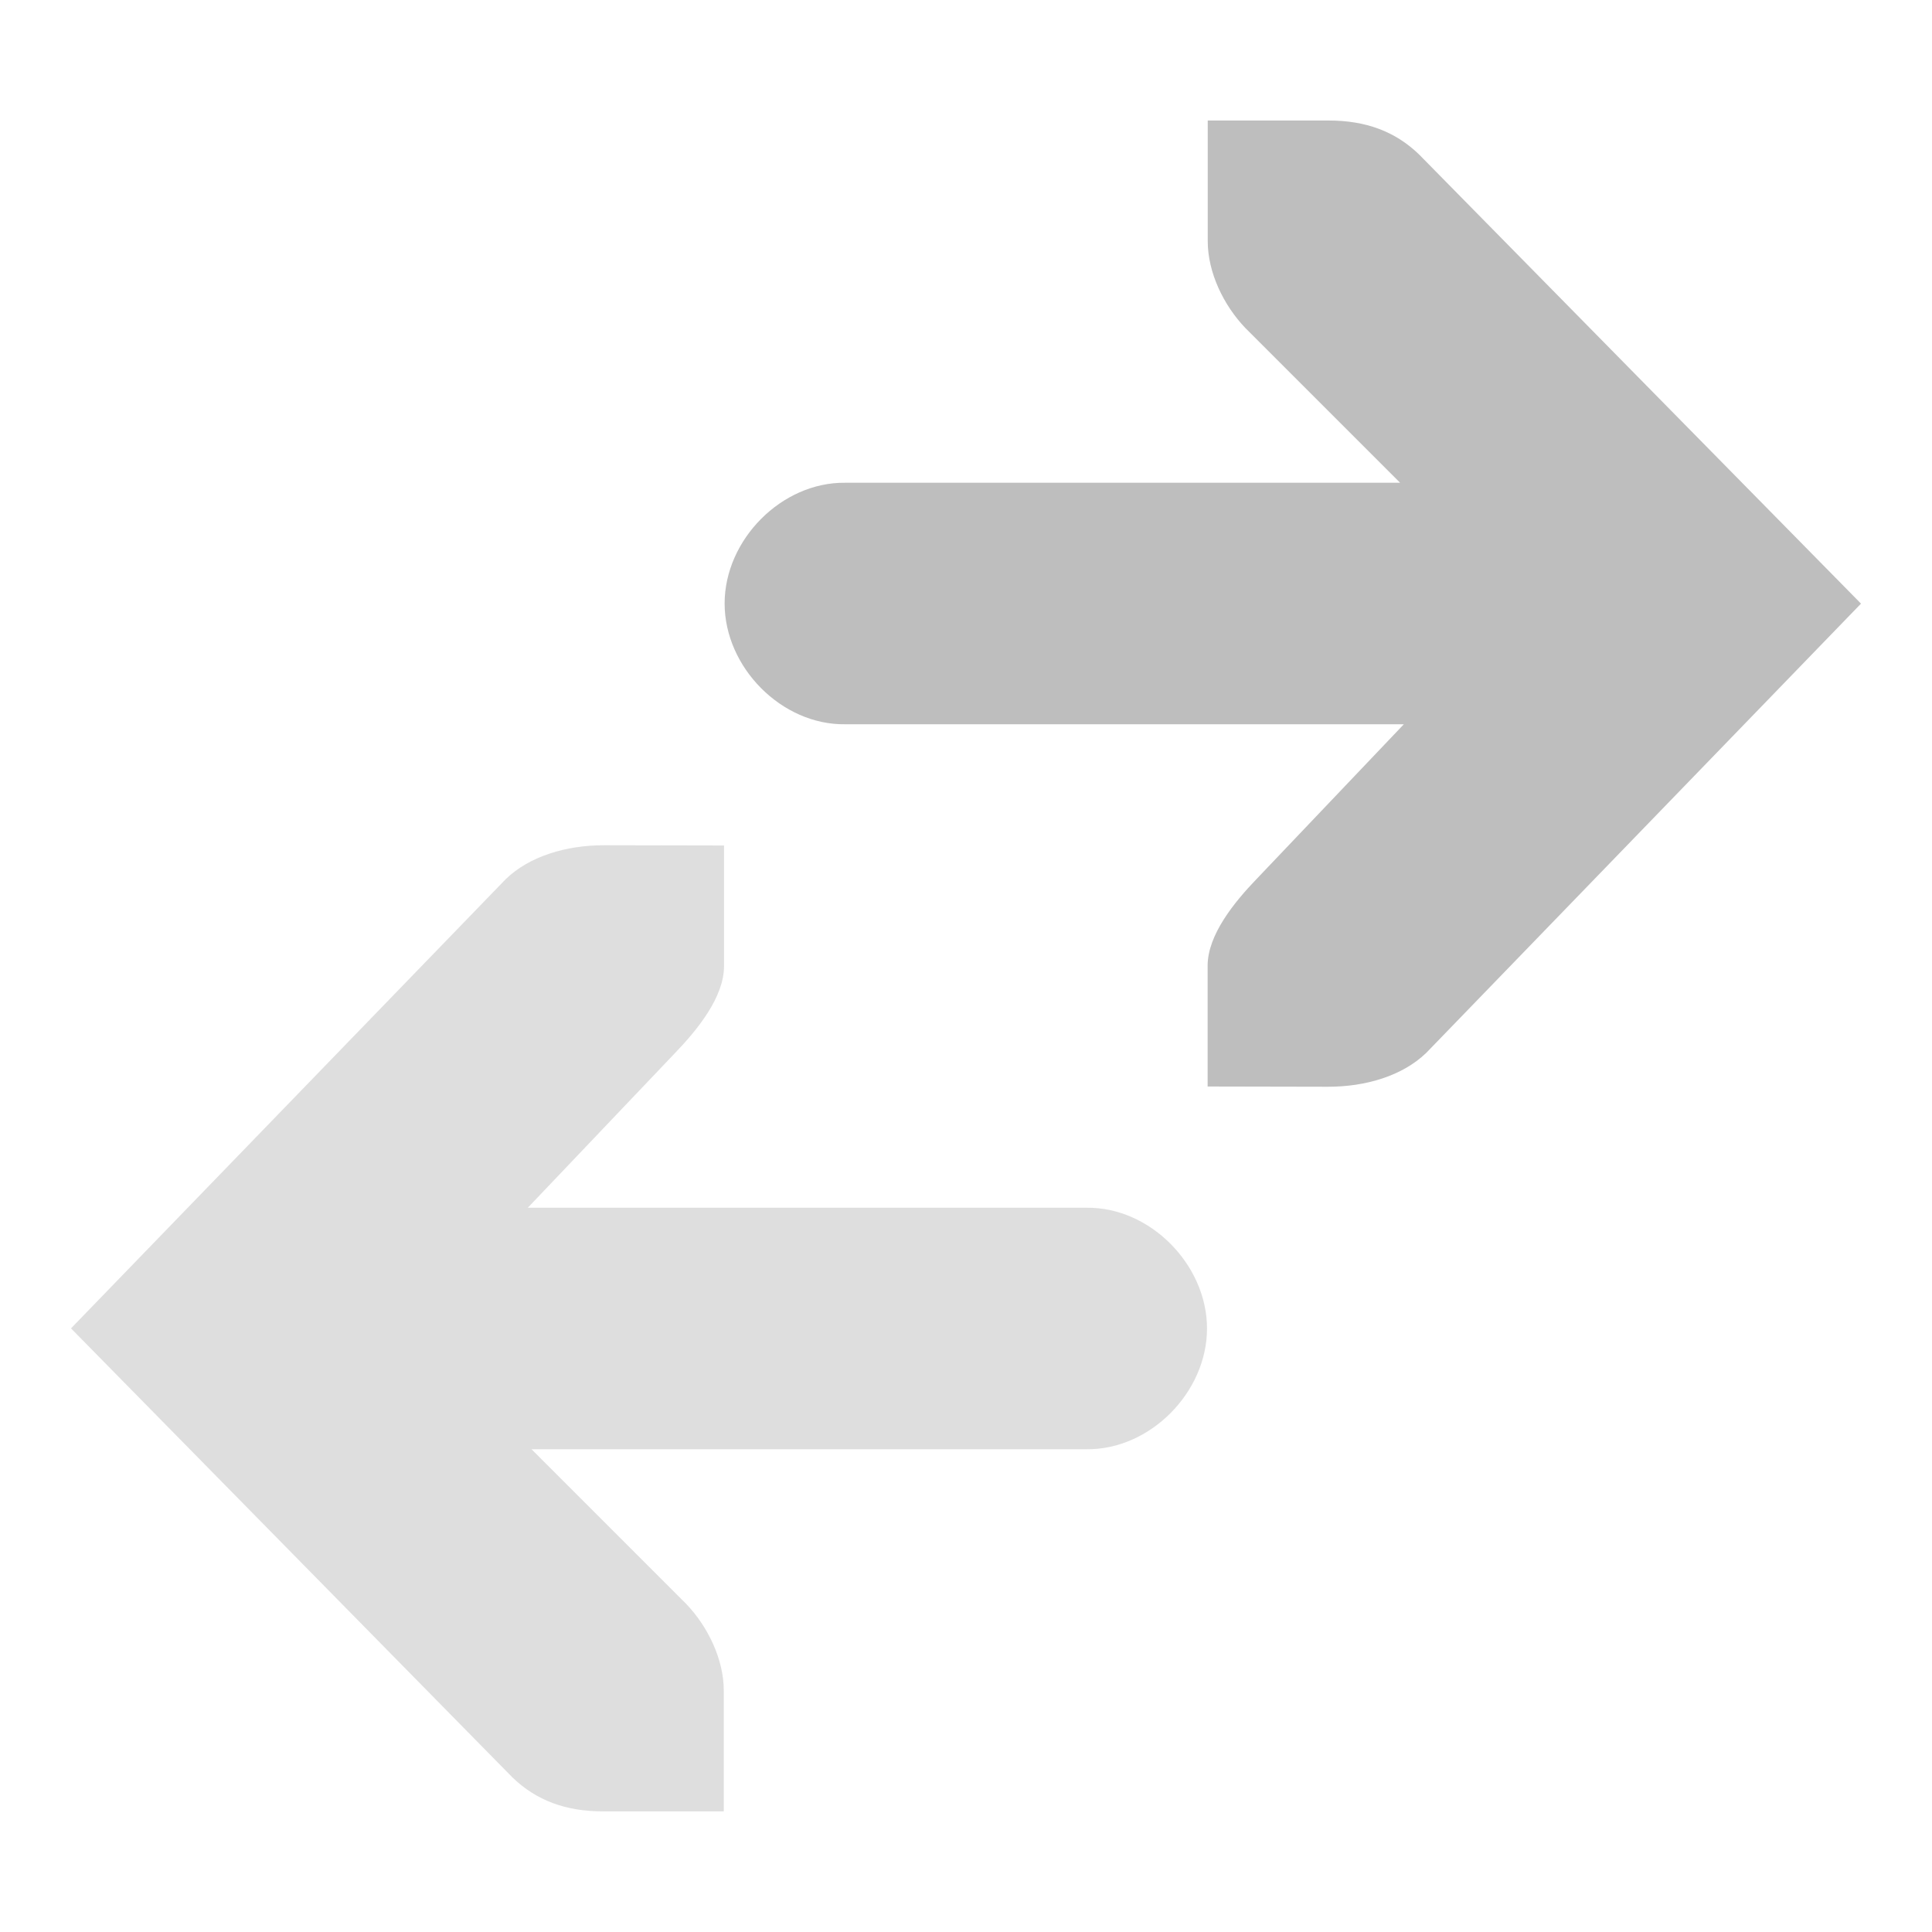 <?xml version="1.0" encoding="UTF-8" standalone="no"?>
<!-- Created with Inkscape (http://www.inkscape.org/) -->
<svg id="svg7384" xmlns:rdf="http://www.w3.org/1999/02/22-rdf-syntax-ns#" xmlns="http://www.w3.org/2000/svg" height="16" width="16" version="1.1" xmlns:cc="http://creativecommons.org/ns#" xmlns:dc="http://purl.org/dc/elements/1.1/">
 <title id="title9167">Gnome Symbolic Icon Theme</title>
 <g id="layer9" transform="translate(-301 -177)">
  <path id="path16197" style="block-progression:tb;text-indent:0;color:#000000;text-transform:none;fill:#bebebe" d="m312 186c0.309-0 0.615-0.09 0.812-0.281l3.6-3.72-3.66-3.72c-0.198-0.191-0.441-0.281-0.75-0.281h-1v1c0 0.257 0.13 0.529 0.312 0.719l1.281 1.281h-4.594c-0.528-0.007-1 0.472-1 1s0.472 1.008 1 1h4.625l-1.219 1.281c-0.183 0.19-0.406 0.462-0.406 0.719v1z"/>
  <path id="path16199" style="opacity:.5;block-progression:tb;text-indent:0;color:#000000;text-transform:none;fill:#bebebe" d="m306 184c-0.309 0-0.615 0.09-0.812 0.281l-3.6 3.72 3.656 3.719c0.198 0.191 0.441 0.281 0.75 0.281h1v-1c-0-0.257-0.13-0.529-0.312-0.719l-1.28-1.28h4.594c0.528 0.007 1-0.472 1-1s-0.472-1.008-1-1h-4.625l1.219-1.281c0.183-0.19 0.406-0.462 0.406-0.719v-1z"/>
 </g>
</svg>
